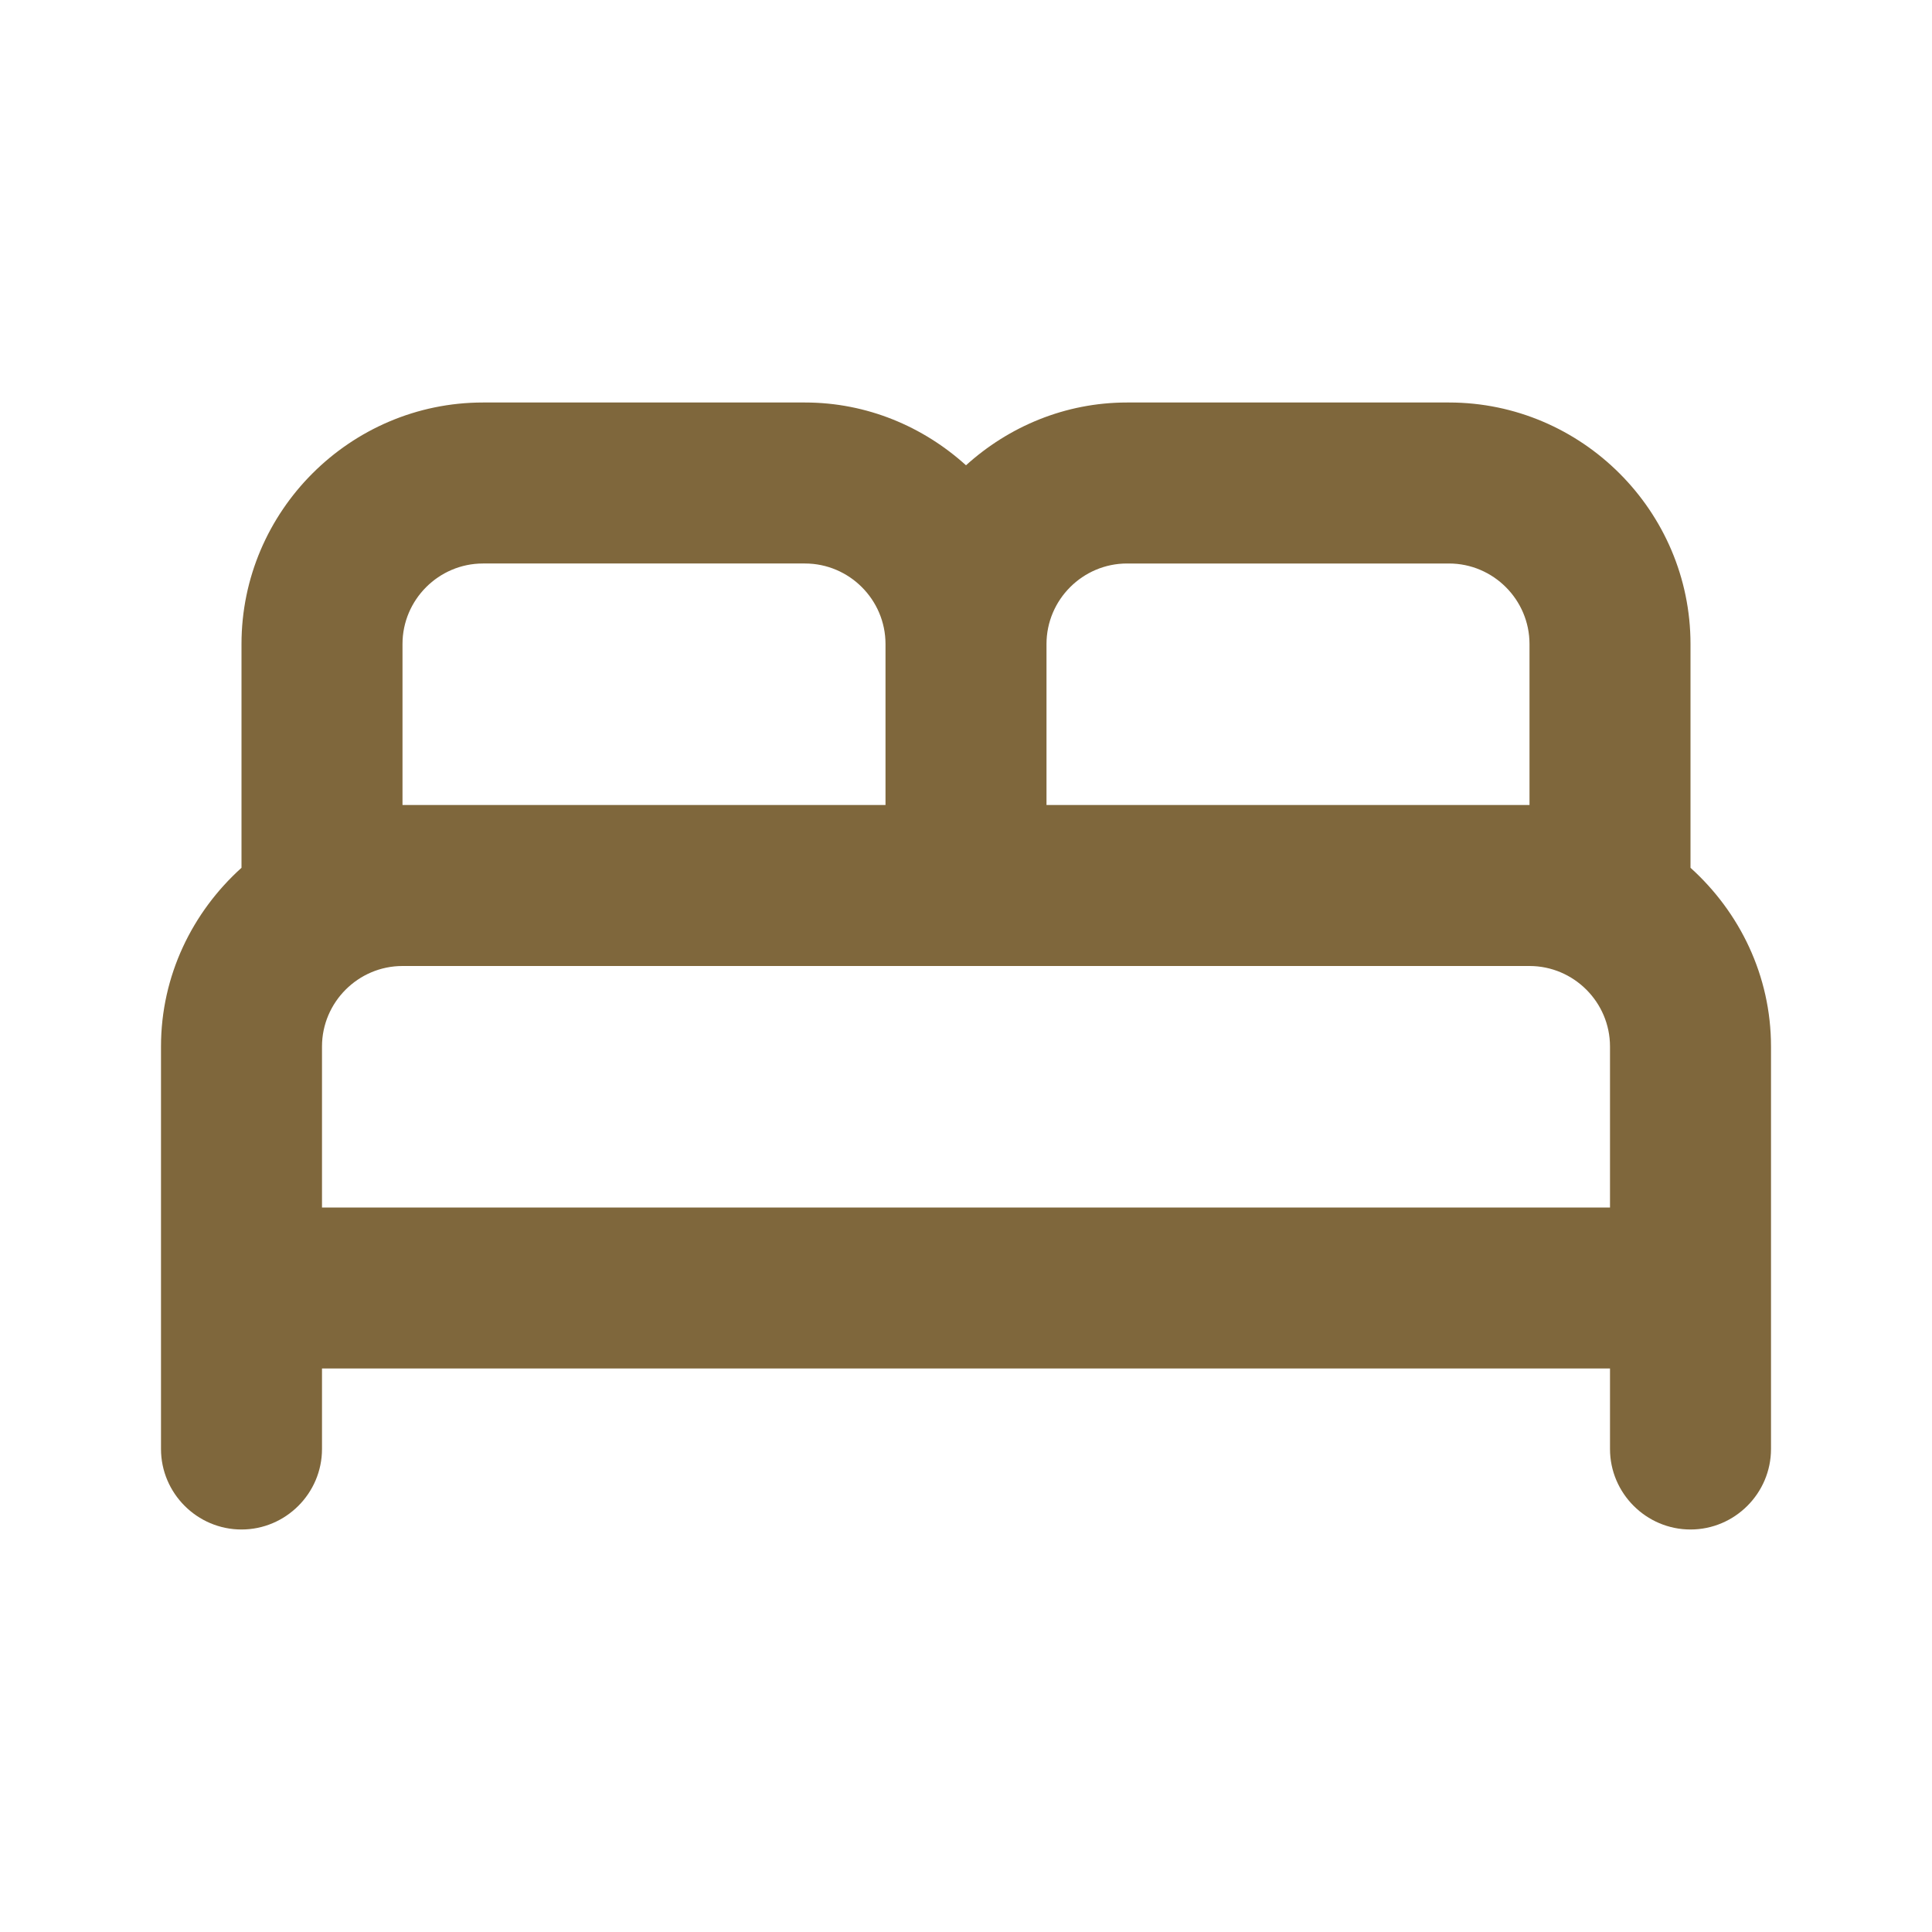 <svg xmlns="http://www.w3.org/2000/svg" width="24" height="24" viewBox="0 0 24 24"><path fill="#7f673c" d="M21 10.78V8c0-1.65-1.35-3-3-3h-4c-.77 0-1.47.3-2 .78c-.53-.48-1.23-.78-2-.78H6C4.35 5 3 6.35 3 8v2.78c-.61.55-1 1.34-1 2.22v5c0 .55.45 1 1 1s1-.45 1-1v-1h16v1c0 .55.45 1 1 1s1-.45 1-1v-5c0-.88-.39-1.67-1-2.22M14 7h4c.55 0 1 .45 1 1v2h-6V8c0-.55.45-1 1-1M5 8c0-.55.45-1 1-1h4c.55 0 1 .45 1 1v2H5zm-1 7v-2c0-.55.45-1 1-1h14c.55 0 1 .45 1 1v2z"/></svg>
